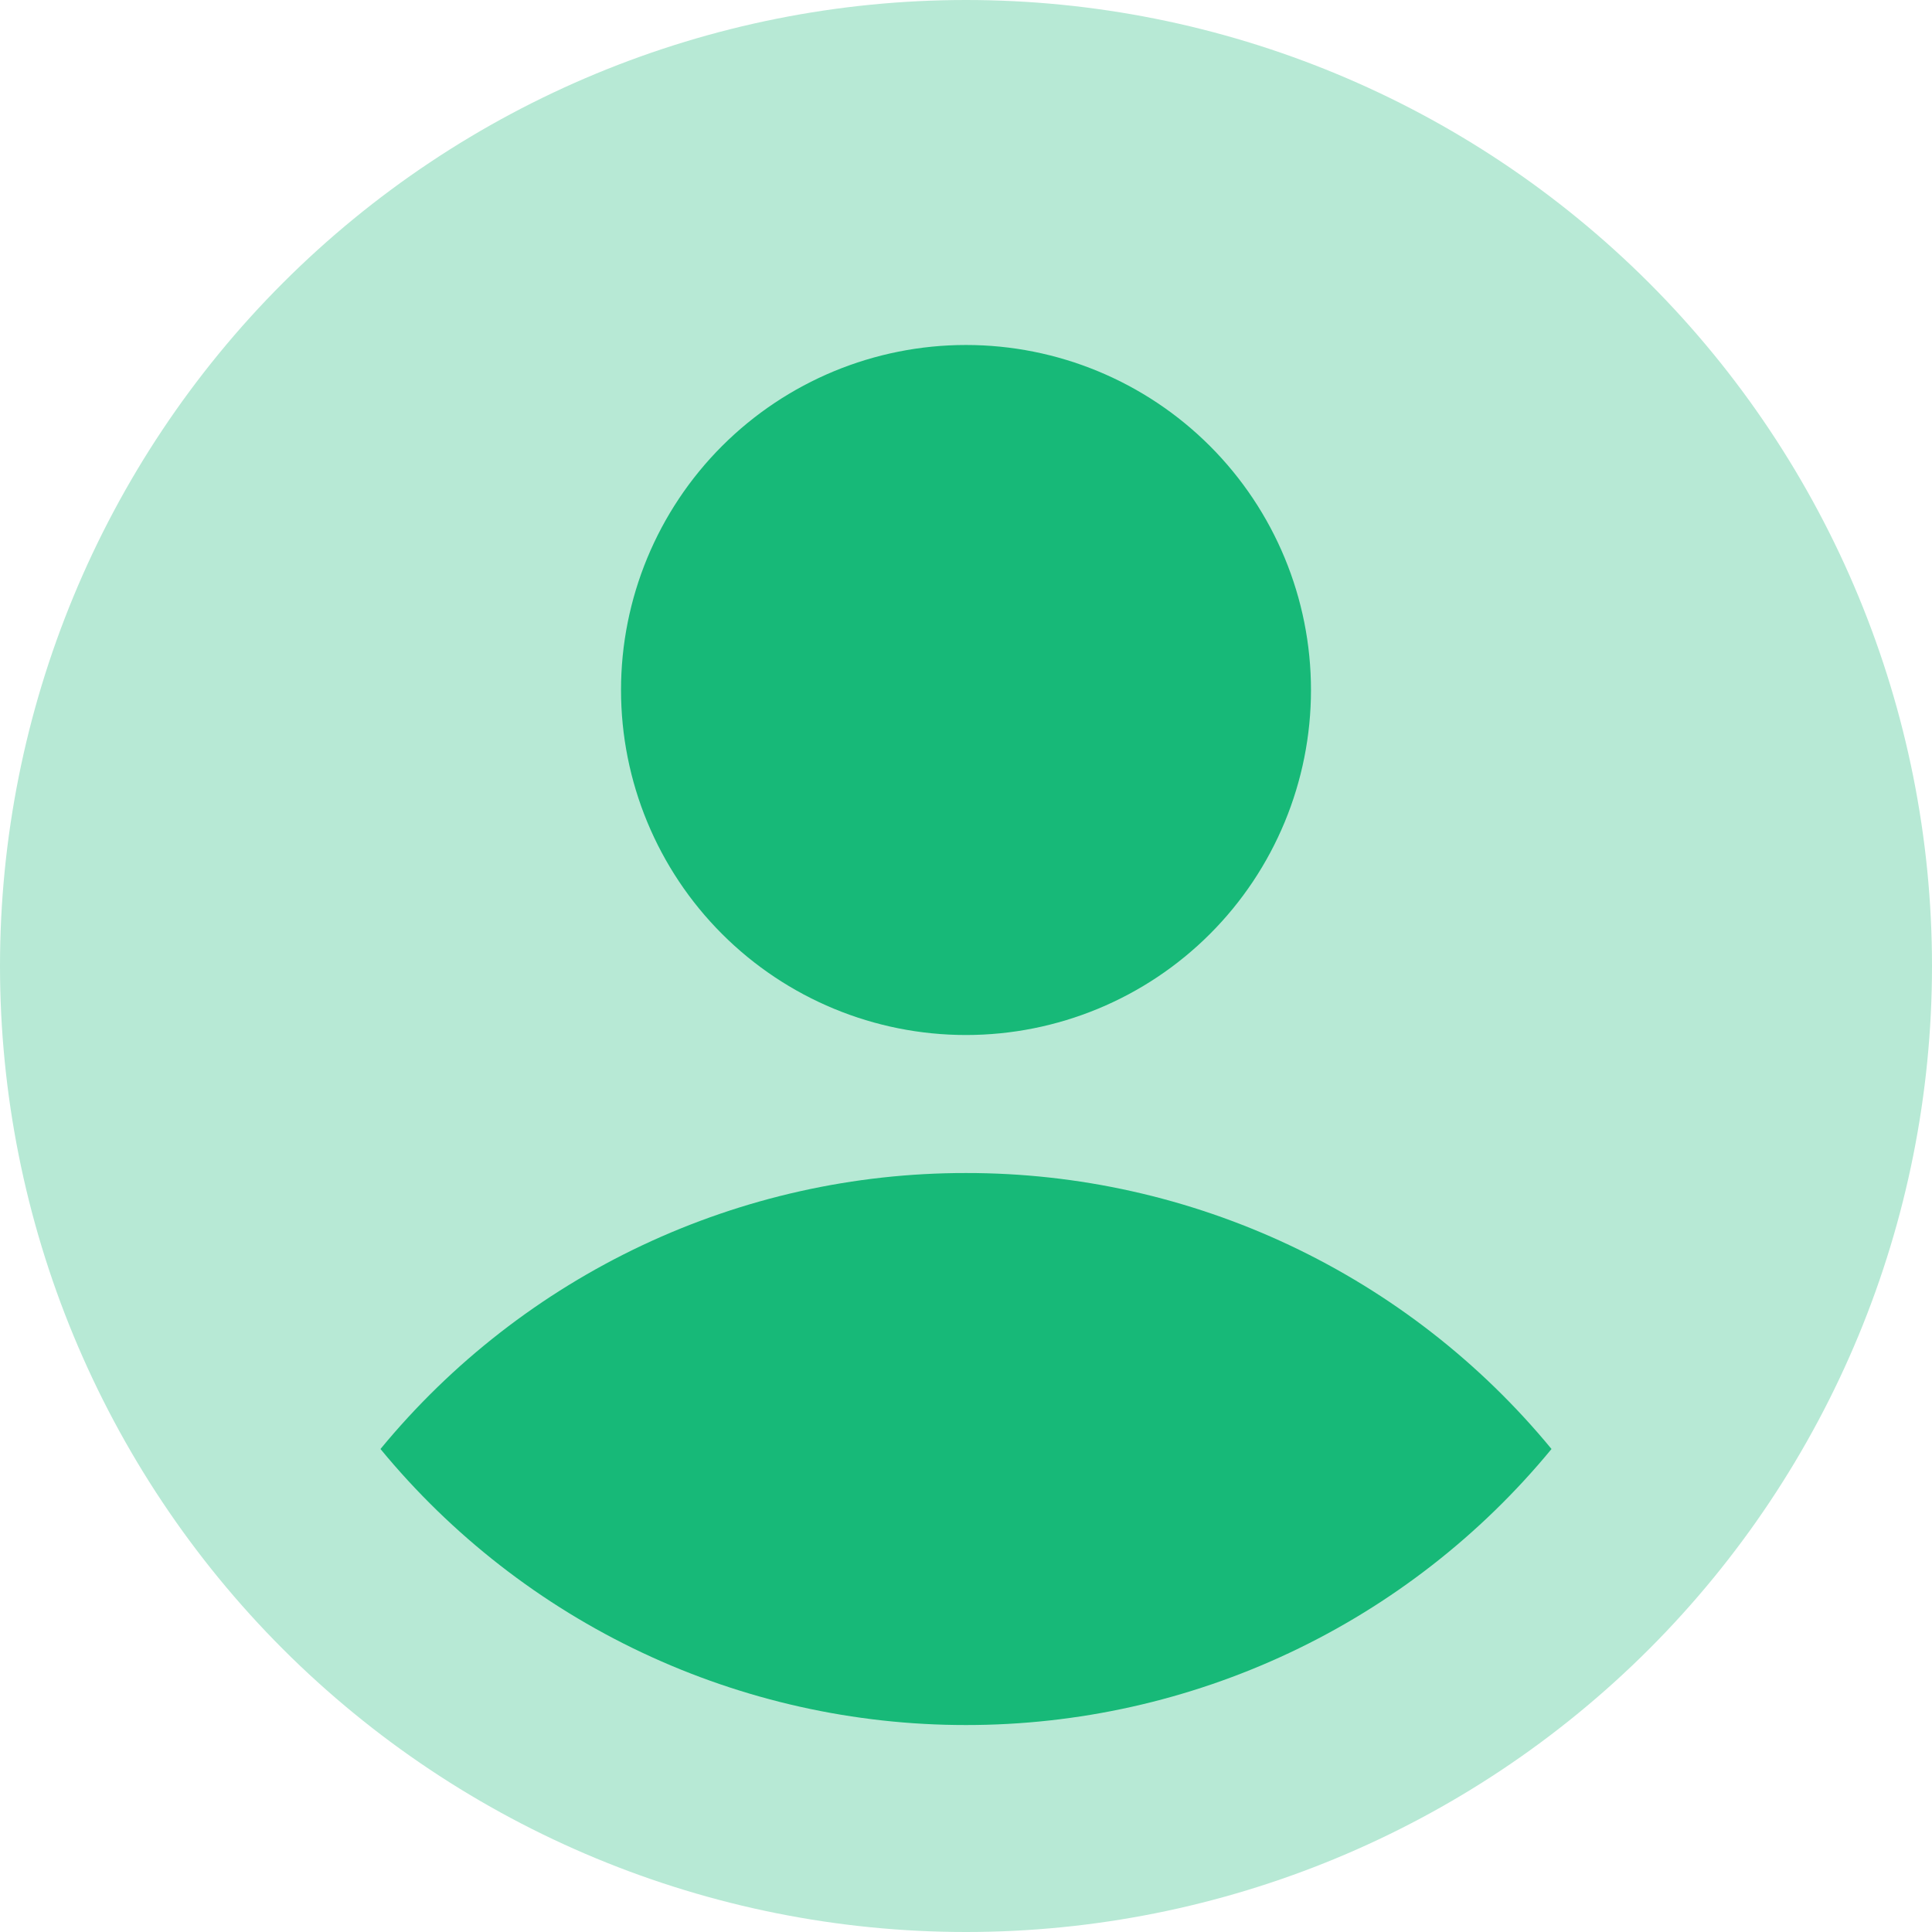 <svg width='32' height='32' viewBox='0 0 32 32' fill='none' xmlns='http://www.w3.org/2000/svg'><g id='name=&#234;&#179;&#132;&#236;&#160;&#149;&#234;&#180;&#128;&#235;&#166;&#172;' clip-path='url(#clip0_5_6500)'><g id='User-Circle-Single--Streamline-Core.svg'><path id='Ellipse 4' d='M0 16C0 20.244 1.686 24.313 4.686 27.314C7.687 30.314 11.757 32 16 32C20.244 32 24.313 30.314 27.314 27.314C30.314 24.313 32 20.244 32 16C32 11.757 30.314 7.687 27.314 4.686C24.313 1.686 20.244 0 16 0C11.757 0 7.687 1.686 4.686 4.686C1.686 7.687 0 11.757 0 16Z' fill='#B7E9D5'/><path id='Ellipse 5' d='M10.286 11.429C10.286 12.944 10.888 14.398 11.959 15.469C13.031 16.541 14.484 17.143 16 17.143C17.515 17.143 18.969 16.541 20.041 15.469C21.112 14.398 21.714 12.944 21.714 11.429C21.714 9.913 21.112 8.46 20.041 7.388C18.969 6.316 17.515 5.714 16 5.714C14.484 5.714 13.031 6.316 11.959 7.388C10.888 8.46 10.286 9.913 10.286 11.429Z' fill='#17B978'/><path id='Subtract' d='M25.698 24C24.52 22.569 23.039 21.417 21.362 20.626C19.685 19.836 17.854 19.427 16 19.429C14.146 19.427 12.315 19.836 10.638 20.626C8.961 21.417 7.48 22.569 6.302 24C7.48 25.431 8.961 26.584 10.638 27.374C12.315 28.164 14.146 28.573 16 28.572C17.854 28.573 19.685 28.164 21.362 27.374C23.039 26.584 24.52 25.431 25.698 24Z' fill='#17B978'/></g></g><defs><clipPath id='clip0_5_6500'><rect width='32' height='32' fill='white'/></clipPath></defs></svg>